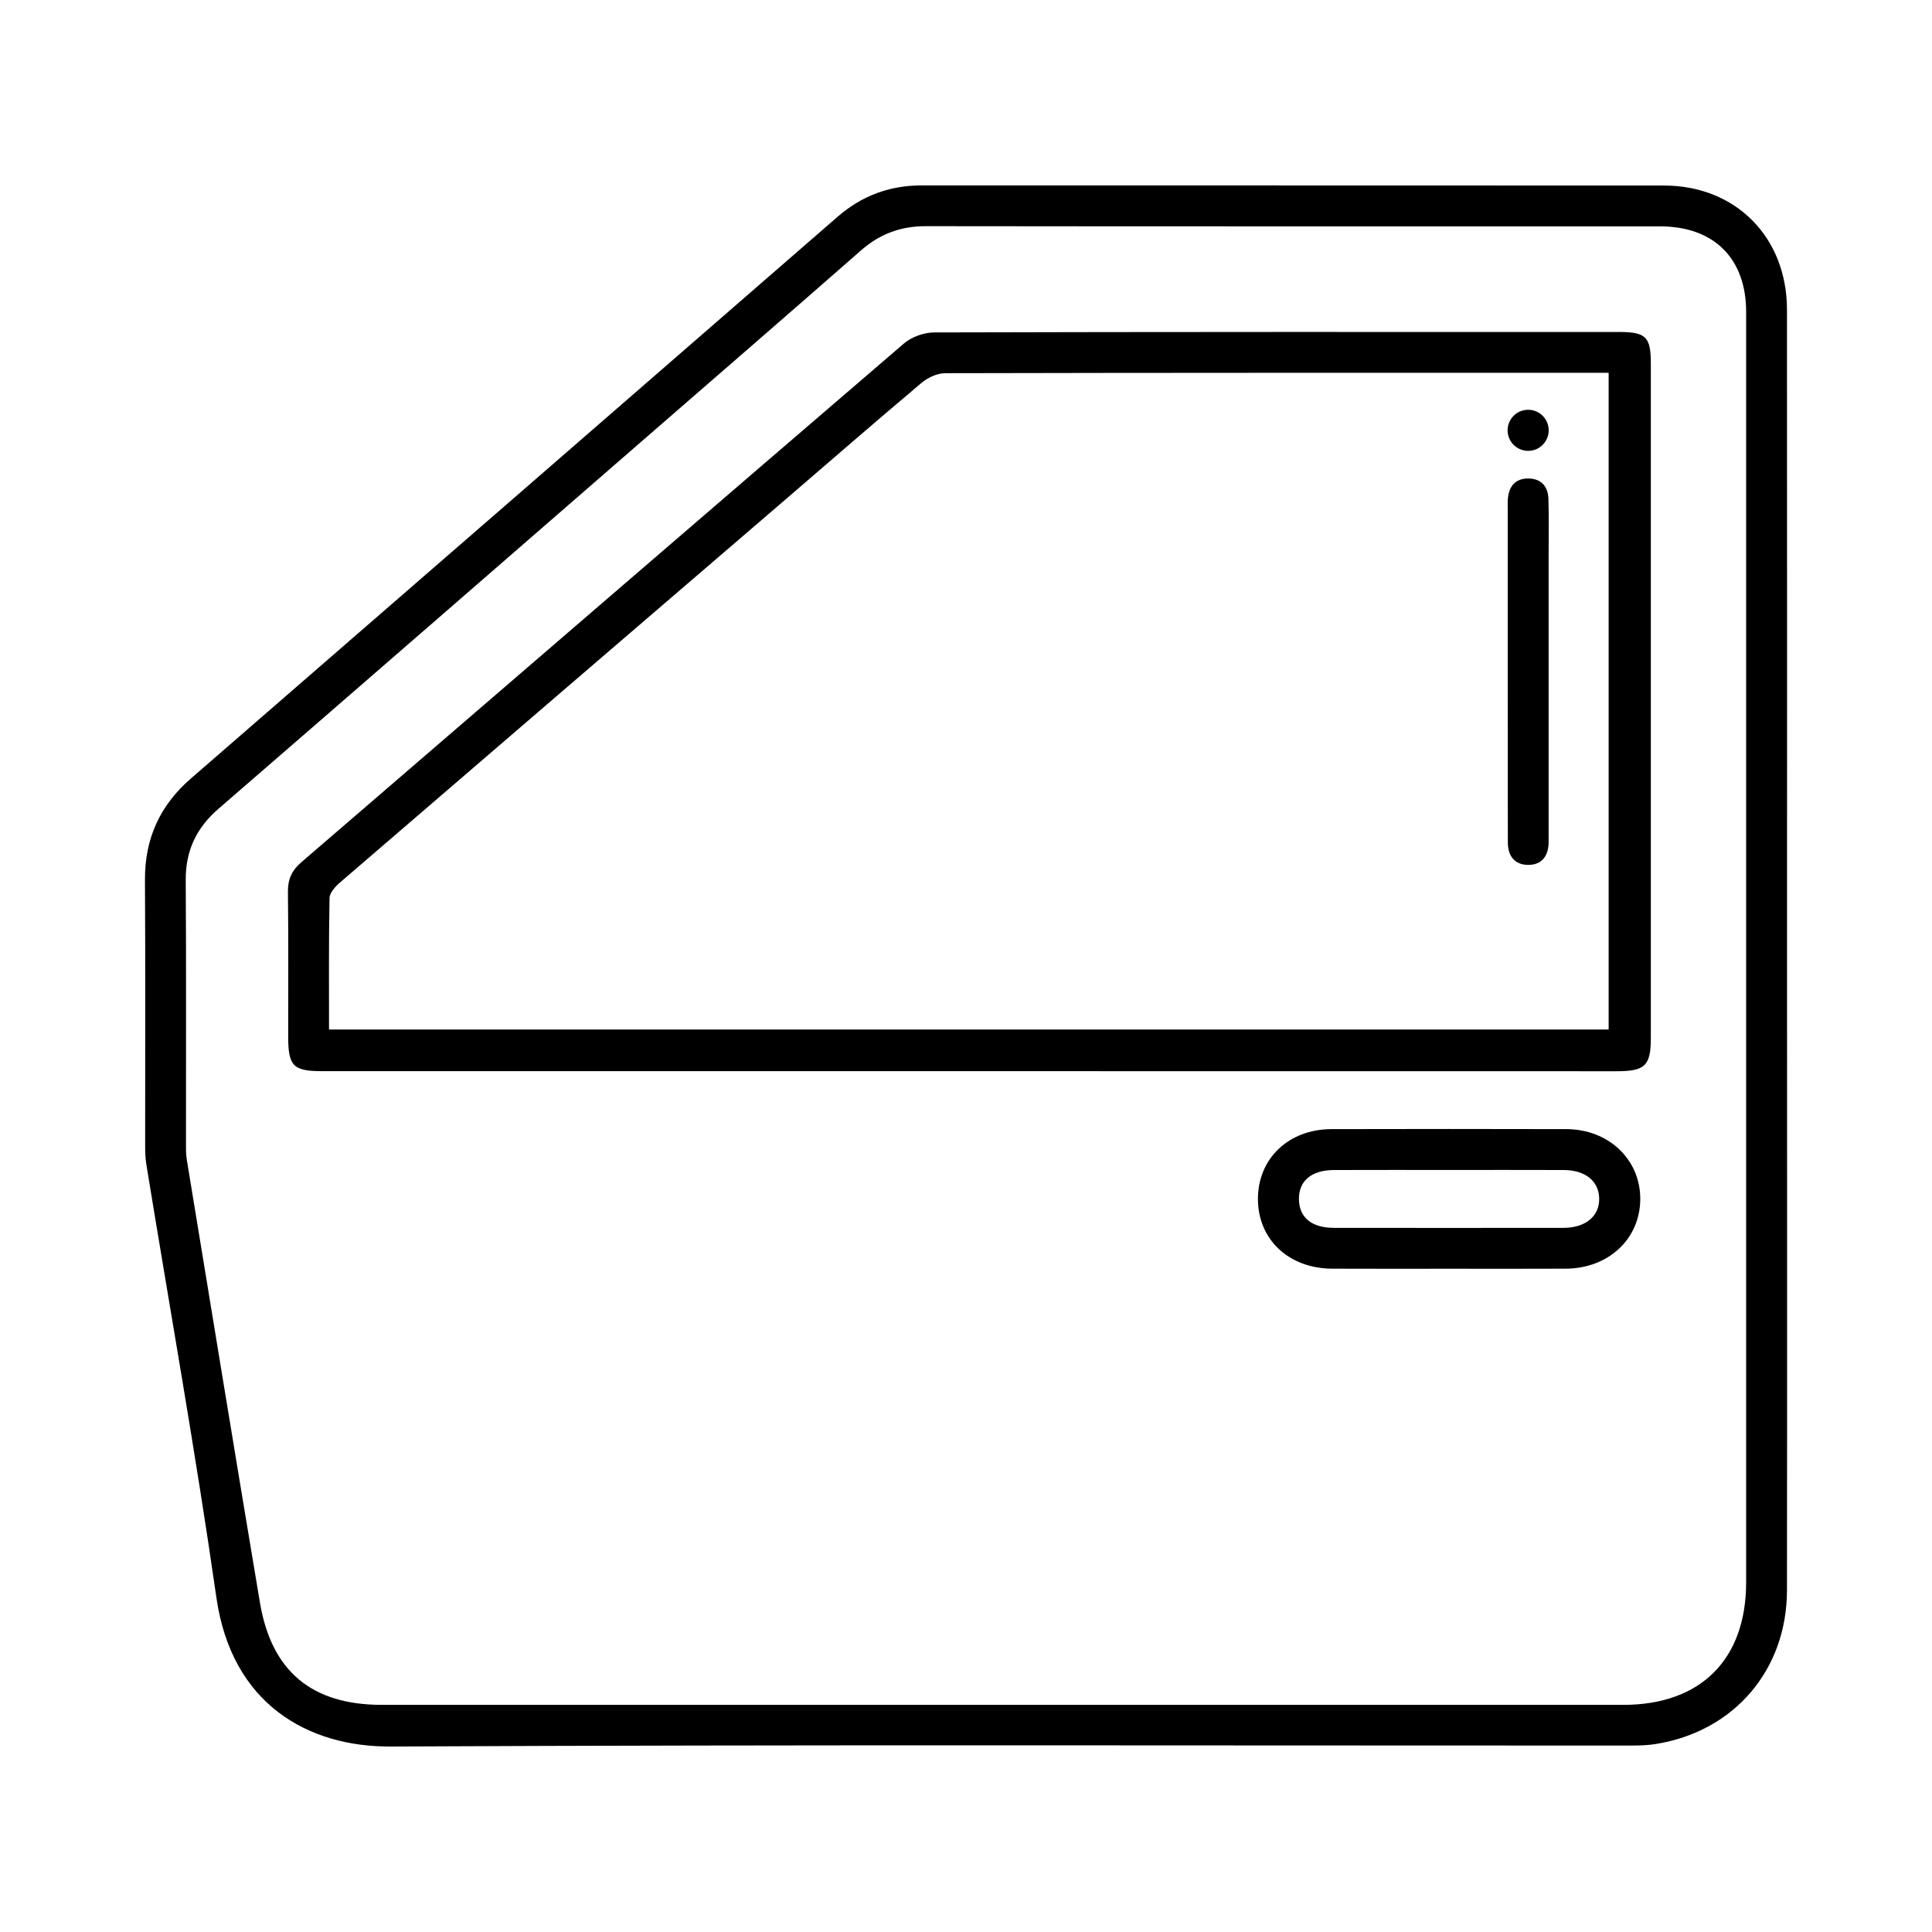 <?xml version="1.0" encoding="utf-8"?>
<!-- Generator: Adobe Illustrator 25.3.1, SVG Export Plug-In . SVG Version: 6.00 Build 0)  -->
<svg version="1.1" id="Livello_1" xmlns="http://www.w3.org/2000/svg" xmlns:xlink="http://www.w3.org/1999/xlink" x="0px" y="0px"
	 viewBox="0 0 300 300" style="enable-background:new 0 0 300 300;" xml:space="preserve">
<style type="text/css">
	.st0{fill:#FFFFFF;}
</style>
<g>
	<path d="M277.49,147.77c0,33.05,0.03,66.11-0.01,99.16c-0.01,12.38-8.21,21.94-20.38,23.88c-1.73,0.28-3.51,0.24-5.27,0.24
		c-63.73,0.01-127.46-0.16-191.19,0.15c-12.78,0.06-24.67-6.55-27.04-23.14c-3.22-22.48-7.23-44.85-10.88-67.27
		c-0.15-0.95-0.18-1.93-0.18-2.89c-0.01-13.75,0.05-27.5-0.03-41.25c-0.04-6.42,2.31-11.59,7.15-15.78
		C63.14,91.82,96.6,62.74,130.06,33.66c3.75-3.26,8.07-4.87,13.05-4.87c38.43,0.02,76.86-0.01,115.29,0.02
		c11.13,0.01,19.07,8.03,19.08,19.27C277.51,81.31,277.49,114.54,277.49,147.77z M271.14,147.59c0-33.05,0.01-66.11,0-99.16
		c0-8.31-5.01-13.28-13.37-13.28c-37.99-0.01-75.98,0.02-113.97-0.03c-3.91-0.01-7.16,1.18-10.1,3.76
		c-11.26,9.88-22.59,19.68-33.9,29.51c-21.95,19.08-43.89,38.16-65.88,57.2c-3.43,2.97-5.11,6.51-5.08,11.09
		c0.09,13.57,0.03,27.15,0.04,40.72c0,0.88-0.02,1.77,0.12,2.64c3.77,22.94,7.51,45.88,11.36,68.8c1.8,10.72,8.09,15.89,18.94,15.89
		c64.26,0,128.51,0,192.77,0c12.01,0,19.07-7.04,19.07-19.03C271.15,212.99,271.14,180.29,271.14,147.59z"/>
	<path d="M150.55,166.33c-33.5,0-66.99,0-100.49,0c-4.55,0-5.31-0.78-5.31-5.4c0-7.49,0.05-14.99-0.04-22.48
		c-0.02-1.94,0.62-3.3,2.08-4.56c31.19-26.85,62.35-53.75,93.58-80.56c1.2-1.03,3.12-1.71,4.71-1.71
		c35.44-0.1,70.87-0.07,106.31-0.07c4.19,0,4.95,0.75,4.95,4.89c0,34.91,0,69.81,0,104.72c0,4.32-0.88,5.18-5.29,5.18
		C217.54,166.33,184.05,166.33,150.55,166.33z M249.79,159.86c0-34.08,0-67.96,0-101.97c-0.71,0-1.23,0-1.75,0
		c-33.76,0-67.52-0.02-101.29,0.06c-1.24,0-2.7,0.7-3.68,1.52c-7.35,6.19-14.59,12.5-21.88,18.76
		c-22.8,19.59-45.6,39.16-68.37,58.78c-0.73,0.63-1.64,1.61-1.65,2.45c-0.13,6.76-0.08,13.52-0.08,20.4
		C117.45,159.86,183.53,159.86,249.79,159.86z"/>
	<path d="M225.11,197.01c-6.08,0-12.16,0.02-18.24-0.01c-6.74-0.03-11.5-4.5-11.54-10.77c-0.03-6.29,4.73-10.88,11.41-10.9
		c12.16-0.03,24.32-0.03,36.48,0c6.6,0.02,11.52,4.74,11.48,10.9c-0.05,6.18-4.95,10.75-11.61,10.77
		C237.09,197.03,231.1,197.01,225.11,197.01z M225.12,181.67c-5.98,0-11.97-0.01-17.95,0.01c-3.56,0.01-5.54,1.71-5.47,4.61
		c0.07,2.79,1.99,4.37,5.44,4.37c11.88,0.02,23.76,0.01,35.64,0c3.45,0,5.62-1.84,5.54-4.61c-0.08-2.68-2.17-4.36-5.51-4.37
		C236.92,181.66,231.02,181.67,225.12,181.67z"/>
	<path d="M234.12,104.44c0-8.37,0-16.74,0-25.11c0-0.62-0.03-1.24,0.02-1.85c0.15-1.94,1.14-3.18,3.15-3.18
		c2.01,0,3.09,1.23,3.15,3.17c0.09,2.9,0.03,5.81,0.03,8.72c0,14.27,0,28.54,0,42.81c0,0.62,0.01,1.23,0,1.85
		c-0.04,2.08-1.07,3.45-3.16,3.45c-2.09,0-3.16-1.36-3.17-3.44c-0.02-5.02-0.01-10.04-0.01-15.06
		C234.12,112.02,234.12,108.23,234.12,104.44z"/>
	<circle cx="237.29" cy="66.82" r="3.19"/>
</g>
</svg>
